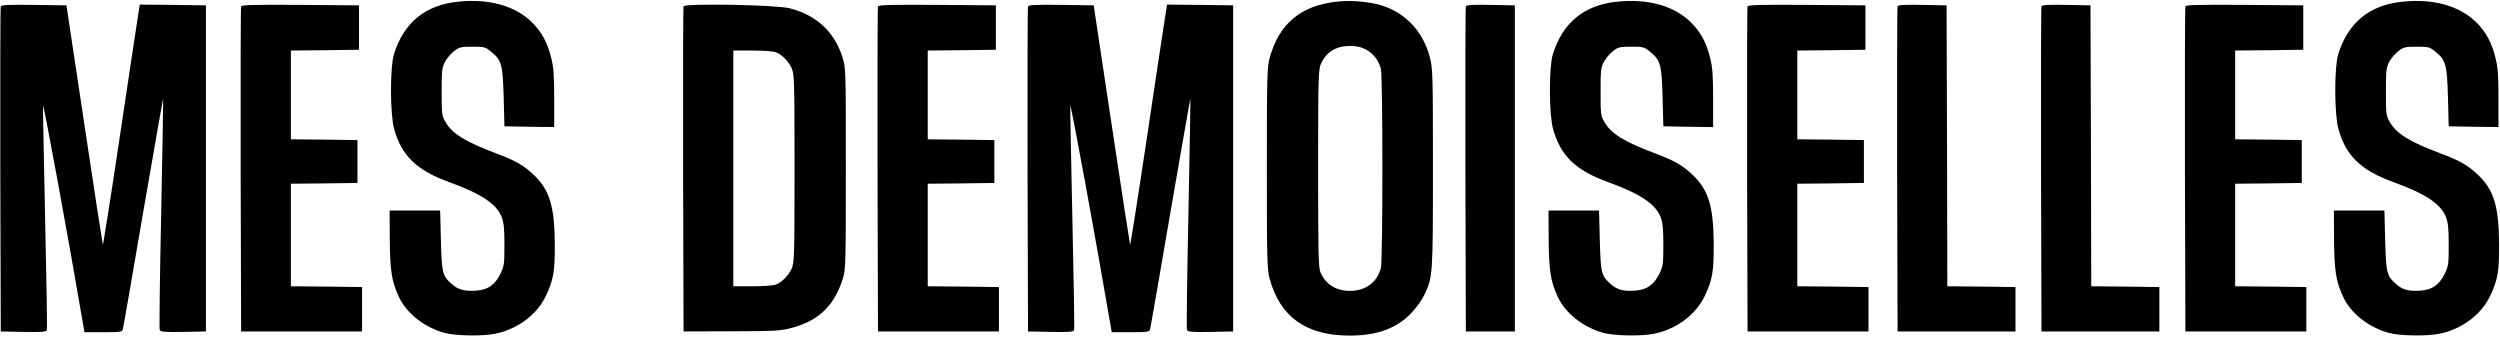 <?xml version="1.0" standalone="no"?>
<!DOCTYPE svg PUBLIC "-//W3C//DTD SVG 20010904//EN"
 "http://www.w3.org/TR/2001/REC-SVG-20010904/DTD/svg10.dtd">
<svg version="1.0" xmlns="http://www.w3.org/2000/svg"
 width="1633pt" height="220pt" viewBox="0 0 1633 220"
 preserveAspectRatio="xMidYMid meet">
<g transform="translate(0,220) scale(0.1,-0.1)"
fill="#000000" stroke="none">
<path d="M2994 2189 c-216 -21 -357 -137 -421 -344 -26 -85 -25 -390 1 -485
48 -177 148 -273 361 -350 207 -75 309 -142 342 -228 14 -37 18 -75 18 -182 0
-127 -2 -138 -27 -190 -35 -70 -80 -102 -153 -108 -77 -6 -120 4 -161 40 -65
57 -68 72 -74 288 l-5 195 -165 0 -165 0 1 -190 c2 -204 12 -271 59 -373 49
-108 169 -202 301 -237 72 -19 246 -22 329 -5 146 30 274 125 332 250 49 105
58 157 57 340 -2 246 -35 352 -141 451 -65 61 -118 91 -247 139 -194 73 -282
127 -324 200 -26 43 -27 50 -27 200 0 141 2 159 22 197 13 23 39 54 60 70 33
25 44 28 119 28 77 0 85 -2 120 -31 71 -57 78 -85 84 -299 l5 -190 163 -3 162
-2 0 188 c0 155 -4 203 -20 266 -25 100 -62 168 -126 231 -109 107 -279 155
-480 134z"/>
<path d="M8730 2189 c-235 -26 -376 -145 -437 -369 -16 -59 -18 -124 -18 -720
0 -596 2 -661 18 -720 68 -250 239 -372 522 -372 184 0 312 48 409 153 30 32
66 83 80 113 55 116 56 127 56 827 0 613 -1 650 -20 724 -46 180 -177 310
-351 349 -85 19 -180 24 -259 15z m190 -311 c49 -25 84 -70 100 -127 13 -49
13 -1253 0 -1302 -26 -95 -100 -149 -203 -149 -91 0 -158 43 -192 122 -13 32
-15 122 -15 680 0 604 2 645 19 683 35 75 97 114 186 115 44 0 73 -6 105 -22z"/>
<path d="M10564 2189 c-216 -21 -357 -137 -421 -344 -26 -85 -25 -390 1 -485
48 -177 148 -273 361 -350 207 -75 309 -142 342 -228 14 -37 18 -75 18 -182 0
-127 -2 -138 -27 -190 -35 -70 -80 -102 -153 -108 -77 -6 -120 4 -161 40 -65
57 -68 72 -74 288 l-5 195 -165 0 -165 0 1 -190 c2 -204 12 -271 59 -373 49
-108 169 -202 301 -237 72 -19 246 -22 329 -5 146 30 274 125 332 250 49 105
58 157 57 340 -2 246 -35 352 -141 451 -65 61 -118 91 -247 139 -194 73 -282
127 -324 200 -26 43 -27 50 -27 200 0 141 2 159 22 197 13 23 39 54 60 70 33
25 44 28 119 28 77 0 85 -2 120 -31 71 -57 78 -85 84 -299 l5 -190 163 -3 162
-2 0 188 c0 155 -4 203 -20 266 -25 100 -62 168 -126 231 -109 107 -279 155
-480 134z"/>
<path d="M15694 2189 c-216 -21 -357 -137 -421 -344 -26 -85 -25 -390 1 -485
48 -177 148 -273 361 -350 207 -75 309 -142 342 -228 14 -37 18 -75 18 -182 0
-127 -2 -138 -27 -190 -35 -70 -80 -102 -153 -108 -77 -6 -120 4 -161 40 -65
57 -68 72 -74 288 l-5 195 -165 0 -165 0 1 -190 c2 -204 12 -271 59 -373 49
-108 169 -202 301 -237 72 -19 246 -22 329 -5 146 30 274 125 332 250 49 105
58 157 57 340 -2 246 -35 352 -141 451 -65 61 -118 91 -247 139 -194 73 -282
127 -324 200 -26 43 -27 50 -27 200 0 141 2 159 22 197 13 23 39 54 60 70 33
25 44 28 119 28 77 0 85 -2 120 -31 71 -57 78 -85 84 -299 l5 -190 163 -3 162
-2 0 188 c0 155 -4 203 -20 266 -25 100 -62 168 -126 231 -109 107 -279 155
-480 134z"/>
<path d="M5 2158 c-3 -7 -4 -488 -3 -1068 l3 -1055 148 -3 c117 -2 148 0 153
11 3 8 -2 330 -11 716 -8 386 -15 723 -14 749 1 36 175 -915 259 -1410 l12
-68 123 0 c108 0 123 2 127 18 3 9 63 353 133 764 71 411 130 746 131 745 1
-1 -5 -338 -13 -748 -9 -411 -13 -754 -10 -763 6 -14 25 -16 154 -14 l148 3 0
1065 0 1065 -216 3 -216 2 -15 -97 c-9 -54 -62 -410 -119 -790 -57 -381 -106
-688 -107 -682 -2 5 -57 359 -121 787 l-117 777 -212 3 c-165 2 -214 0 -217
-10z"/>
<path d="M1575 2158 c-3 -7 -4 -488 -3 -1068 l3 -1055 395 0 395 0 0 145 0
145 -232 3 -233 2 0 335 0 335 218 2 217 3 0 140 0 140 -217 3 -218 2 0 290 0
290 223 2 222 3 0 145 0 145 -383 3 c-301 2 -384 0 -387 -10z"/>
<path d="M4465 2159 c-3 -8 -4 -489 -3 -1069 l3 -1055 315 1 c288 1 322 3 394
23 176 47 278 147 333 326 17 56 18 108 18 715 0 650 0 655 -22 726 -52 166
-171 276 -345 320 -89 23 -685 33 -693 13z m602 -300 c40 -15 82 -57 104 -104
17 -38 19 -77 19 -655 0 -578 -2 -617 -19 -655 -22 -47 -64 -89 -104 -104 -16
-6 -84 -11 -153 -11 l-124 0 0 770 0 770 124 0 c69 0 137 -5 153 -11z"/>
<path d="M5735 2158 c-3 -7 -4 -488 -3 -1068 l3 -1055 395 0 395 0 0 145 0
145 -232 3 -233 2 0 335 0 335 218 2 217 3 0 140 0 140 -217 3 -218 2 0 290 0
290 223 2 222 3 0 145 0 145 -383 3 c-301 2 -384 0 -387 -10z"/>
<path d="M6715 2158 c-3 -7 -4 -488 -3 -1068 l3 -1055 148 -3 c117 -2 148 0
153 11 3 8 -2 330 -11 716 -8 386 -15 723 -14 749 1 36 175 -915 259 -1410
l12 -68 123 0 c108 0 123 2 127 18 3 9 63 353 133 764 71 411 130 746 131 745
1 -1 -5 -338 -13 -748 -9 -411 -13 -754 -10 -763 6 -14 25 -16 154 -14 l148 3
0 1065 0 1065 -216 3 -216 2 -15 -97 c-9 -54 -62 -410 -119 -790 -57 -381
-106 -688 -107 -682 -2 5 -57 359 -121 787 l-117 777 -212 3 c-165 2 -214 0
-217 -10z"/>
<path d="M9575 2158 c-3 -7 -4 -488 -3 -1068 l3 -1055 160 0 160 0 0 1065 0
1065 -158 3 c-120 2 -159 0 -162 -10z"/>
<path d="M11415 2158 c-3 -7 -4 -488 -3 -1068 l3 -1055 395 0 395 0 0 145 0
145 -232 3 -233 2 0 335 0 335 218 2 217 3 0 140 0 140 -217 3 -218 2 0 290 0
290 223 2 222 3 0 145 0 145 -383 3 c-301 2 -384 0 -387 -10z"/>
<path d="M12395 2158 c-3 -7 -4 -488 -3 -1068 l3 -1055 385 0 385 0 0 145 0
145 -222 3 -223 2 -2 918 -3 917 -158 3 c-120 2 -159 0 -162 -10z"/>
<path d="M13335 2158 c-3 -7 -4 -488 -3 -1068 l3 -1055 385 0 385 0 0 145 0
145 -222 3 -223 2 -2 918 -3 917 -158 3 c-120 2 -159 0 -162 -10z"/>
<path d="M14275 2158 c-3 -7 -4 -488 -3 -1068 l3 -1055 395 0 395 0 0 145 0
145 -232 3 -233 2 0 335 0 335 218 2 217 3 0 140 0 140 -217 3 -218 2 0 290 0
290 223 2 222 3 0 145 0 145 -383 3 c-301 2 -384 0 -387 -10z"/>
</g>
</svg>
